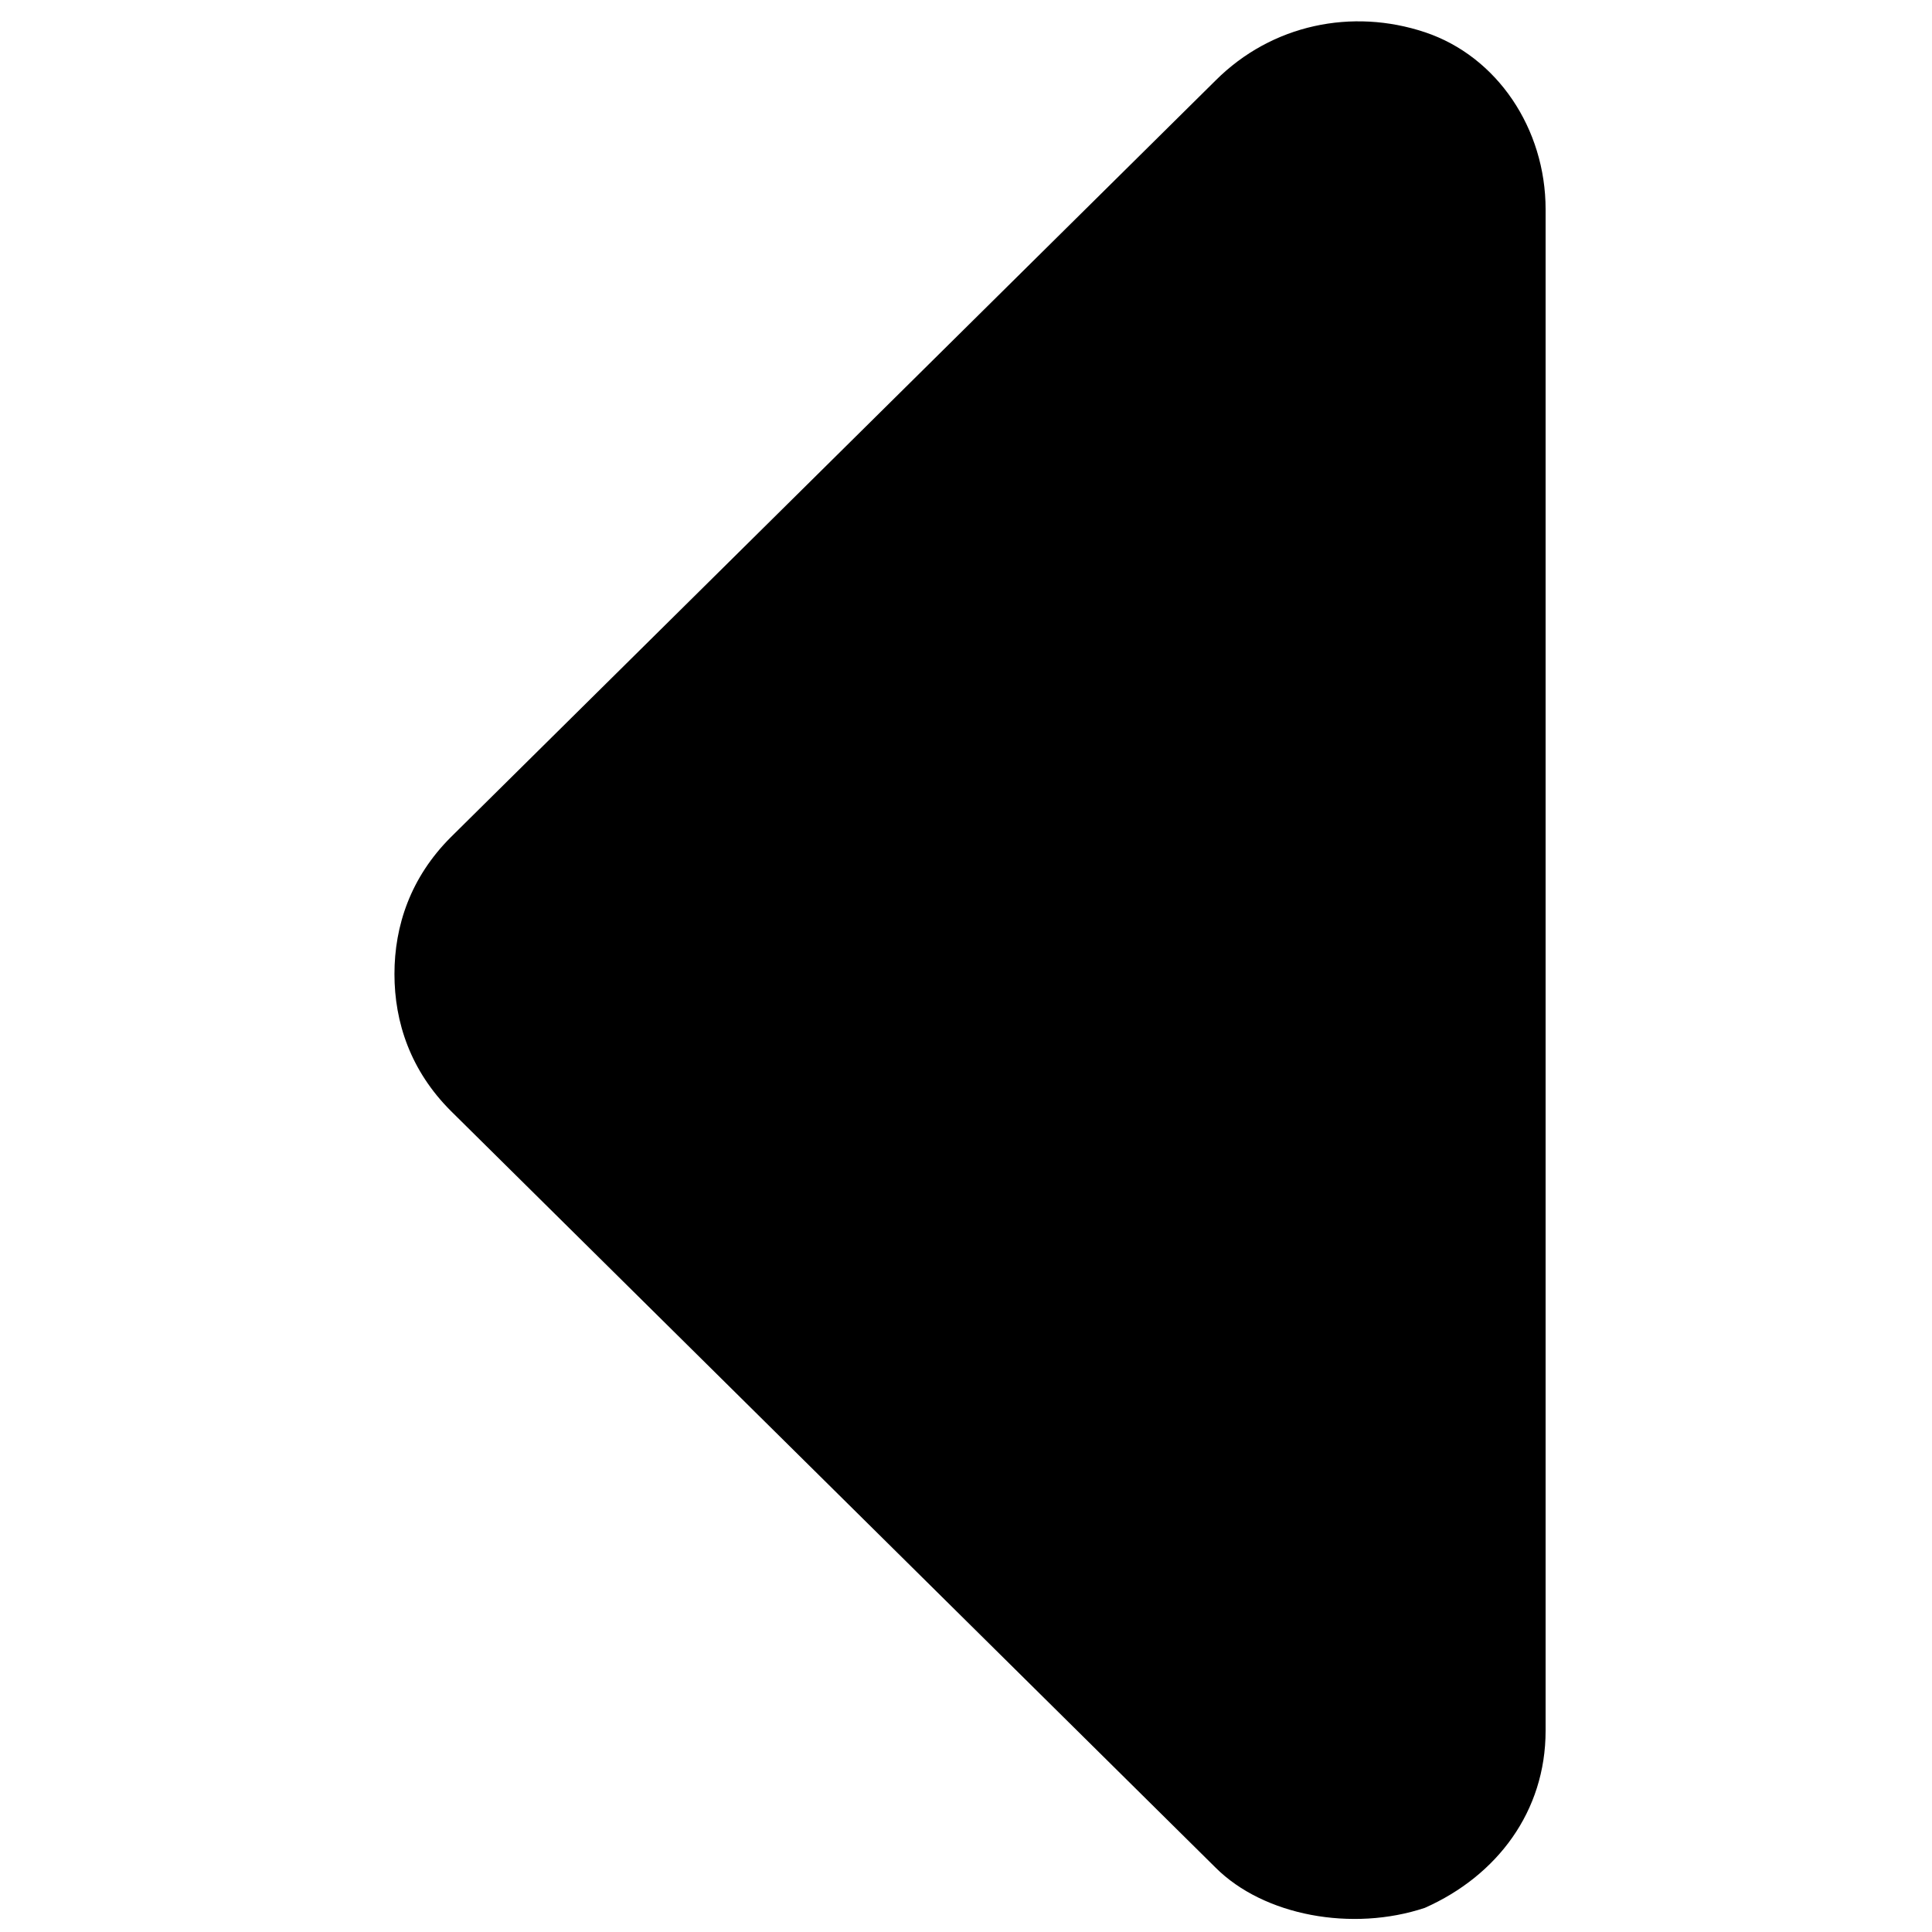 <?xml version="1.0" encoding="utf-8"?>
<!-- Generator: Adobe Illustrator 19.0.0, SVG Export Plug-In . SVG Version: 6.00 Build 0)  -->
<svg version="1.1" id="Layer_1" xmlns="http://www.w3.org/2000/svg" xmlns:xlink="http://www.w3.org/1999/xlink" x="0px" y="0px"
	 viewBox="0 0 24 24" style="enable-background:new 0 0 24 24;" xml:space="preserve">
<path id="XMLID_1_" d="M15.1,23.2l-9.5-9.4c-0.5-0.5-0.7-1.1-0.7-1.7s0.2-1.2,0.7-1.7l9.5-9.4c0.7-0.7,1.7-0.9,2.6-0.6
	s1.5,1.2,1.5,2.2v18.9c0,1-0.6,1.8-1.5,2.2C16.8,24,15.7,23.8,15.1,23.2z"/>
</svg>
